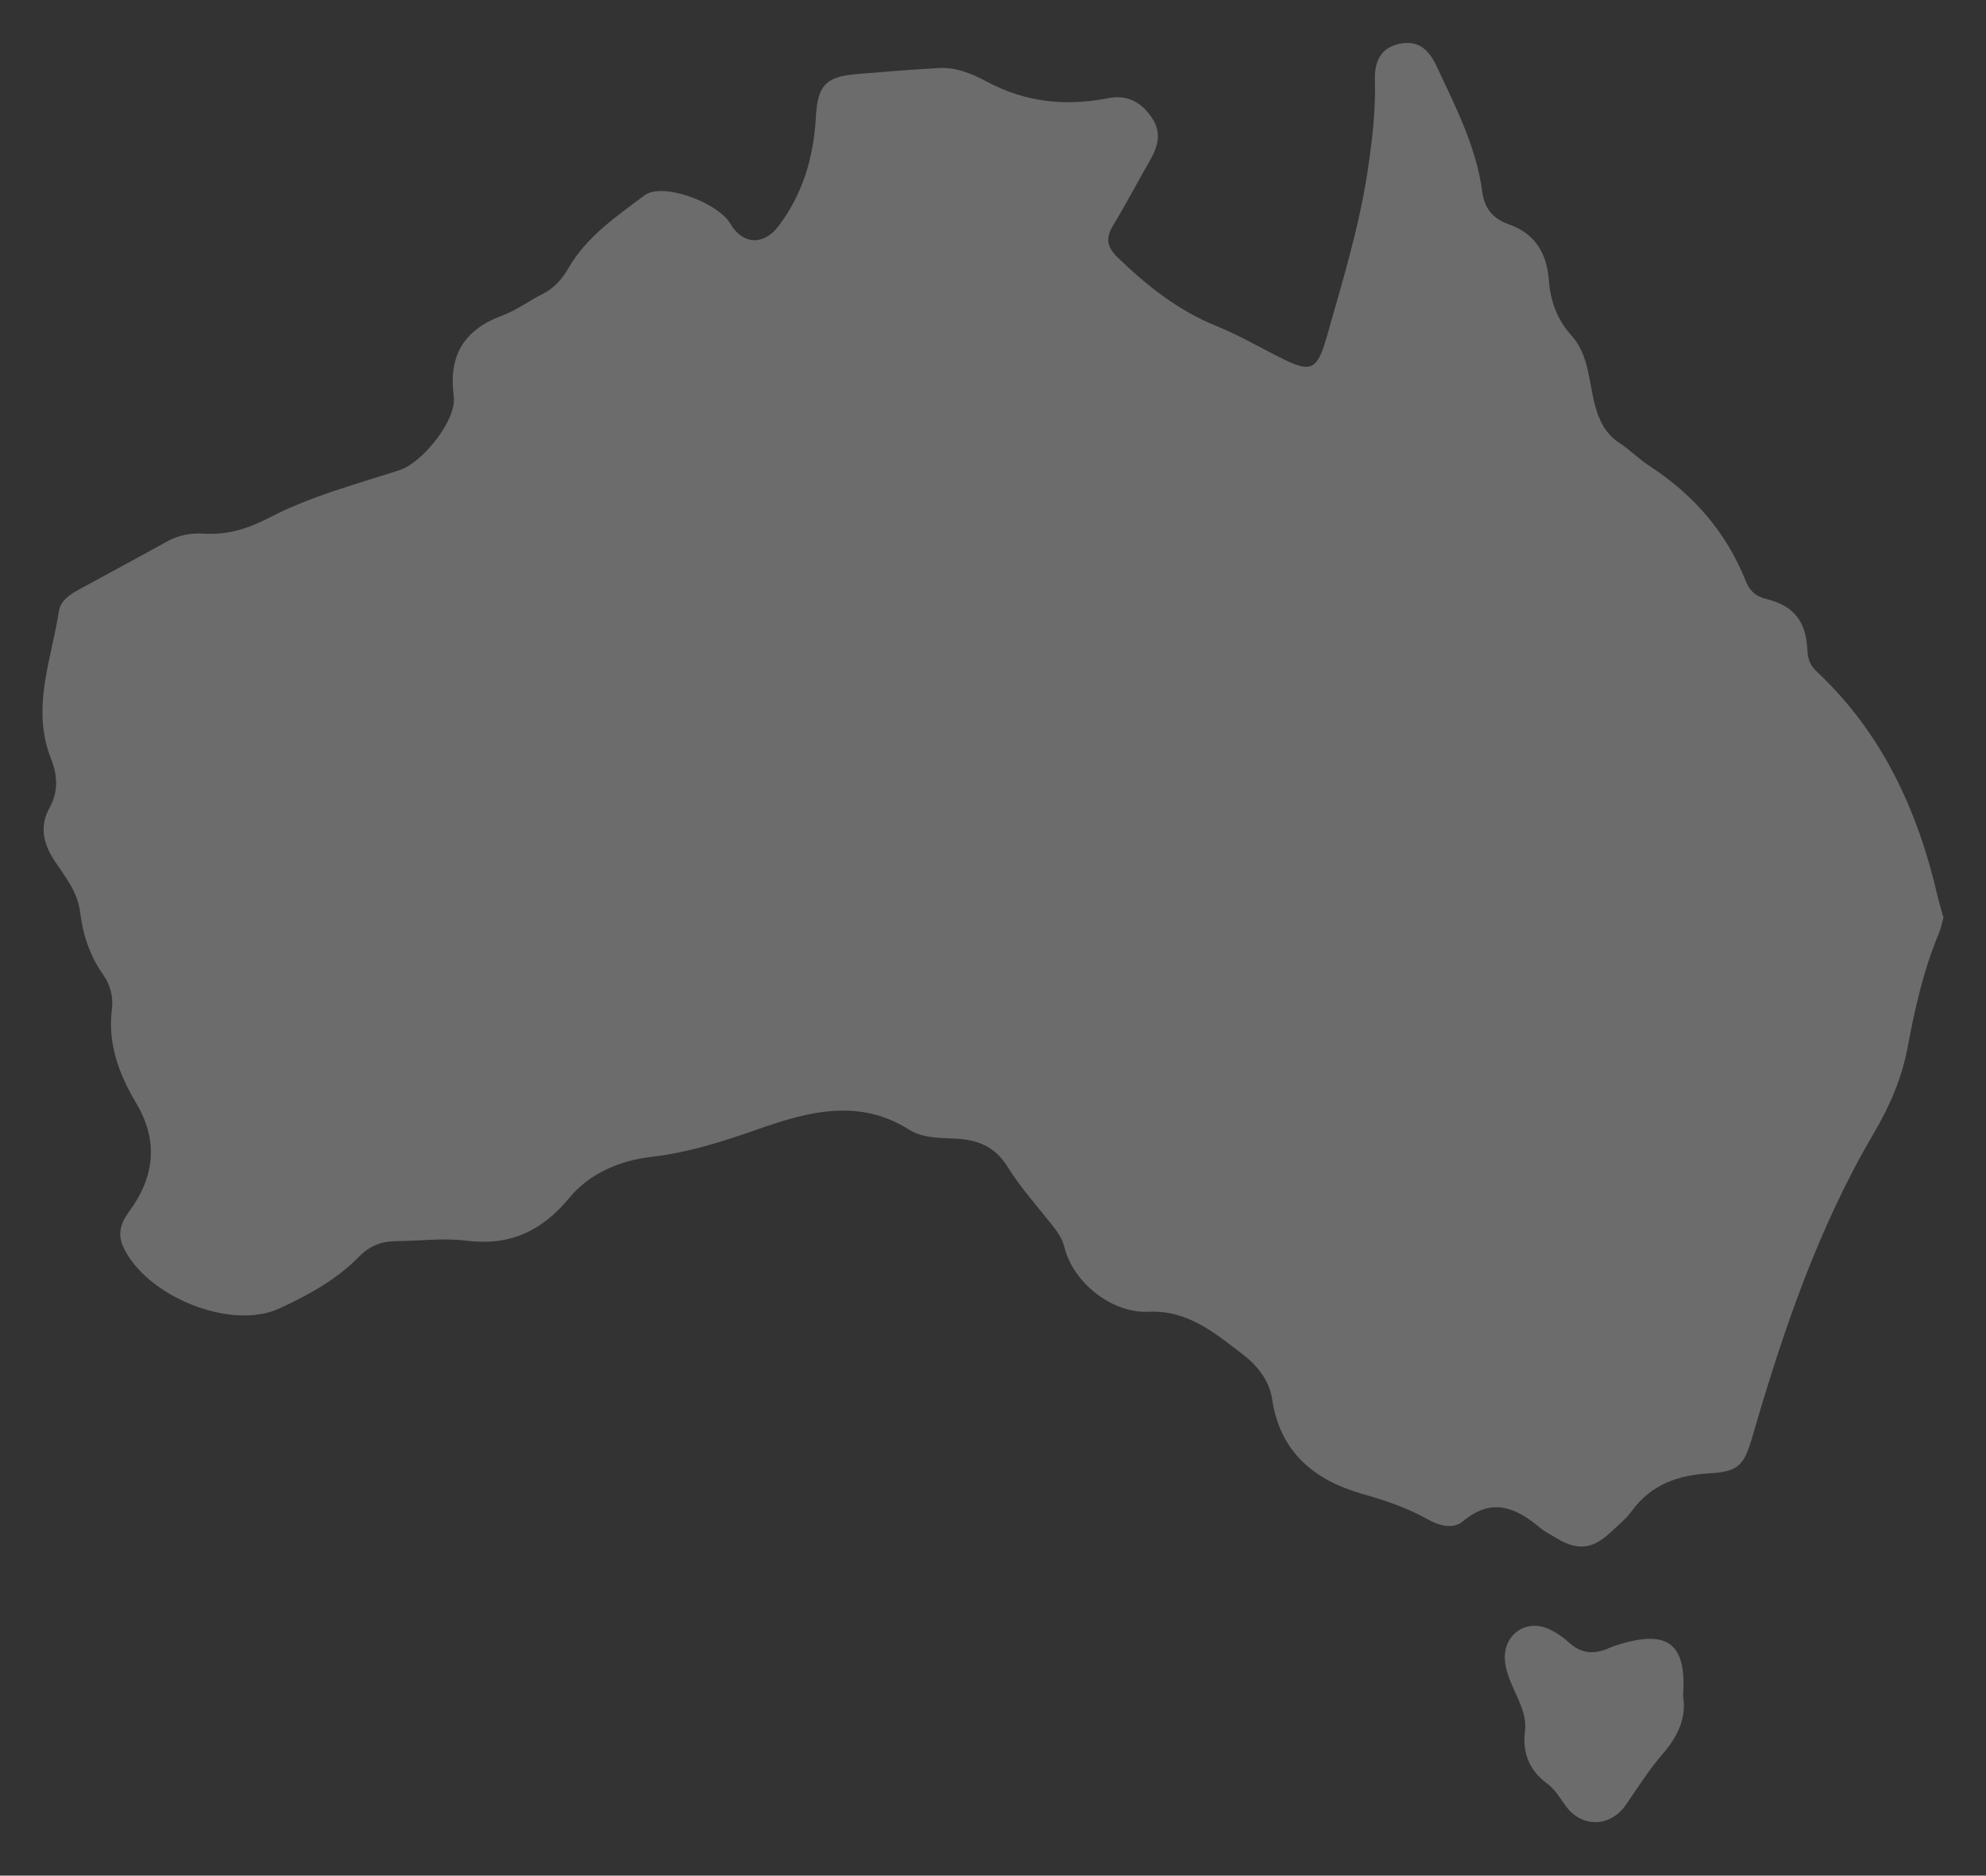 <?xml version="1.0" encoding="UTF-8"?>
<svg id="Layer_1" data-name="Layer 1" xmlns="http://www.w3.org/2000/svg" viewBox="0 0 1200 1133.54">
  <rect x="0" y="0" width="1200" height="1133.54" fill="#333333" stroke="none"/>
  <defs>
    <style>
      .cls-1 {
        opacity: .28;
      }

      .cls-2 {
        fill: #fff;
        stroke-width: 0px;
      }
    </style>
  </defs>
  <g class="cls-1">
    <path class="cls-2" d="M1174.33,554.53c-.97,3.41-1.49,6.38-2.64,9.1-9.3,22.17-14.61,45.46-18.96,68.91-3.49,18.76-10.71,35.65-20.35,52-33.75,57.35-54.97,119.81-73.4,183.31-5.02,17.38-8.23,21.58-25.88,22.55-19.3,1.05-35.49,6.79-47.26,22.94-3.49,4.77-8.33,8.59-12.66,12.69-10.81,10.2-19.78,11.25-32.27,3.82-3.66-2.18-7.53-4.15-10.76-6.87-14.58-12.15-28.98-17.99-46.13-3.64-6.25,5.23-14.86,2.56-21.83-1.38-12.35-6.94-25.63-11.28-39.21-15.17-29.09-8.35-49.59-25.37-54.3-57.15-1.77-11.81-9.58-20.91-17.91-27.24-16.61-12.63-32.98-26.76-56.64-25.63-22.4,1.05-45.67-17.66-50.97-38.98-1.15-4.74-3.64-8.56-6.56-12.28-9.48-12.12-19.89-23.65-27.99-36.62-7.79-12.51-18.68-16.25-32.01-16.79-9.41-.41-19.32-.33-27.34-5.41-30.29-19.2-61.12-10.81-90.72-.44-21.45,7.53-42.36,14.33-65.15,16.94-18.61,2.15-37.08,9.84-49.28,24.63-16.71,20.25-36.03,29.29-62.33,25.99-13.84-1.77-28.14.18-42.21.26-8.97.05-16.25,2.84-22.76,9.51-13.56,13.97-30.75,23.19-48.05,31.21-29.34,13.58-80.57-7.46-94.26-37.19-3.69-8.02-1.36-14.81,3.51-21.37,15.4-20.84,17.86-42.72,4.38-65.38-10.48-17.66-17.4-35.98-14.76-57,.95-7.43-1.05-14.79-5.25-20.73-8.15-11.51-12.3-24.32-13.99-37.98-1.56-12.56-9.48-21.78-15.89-31.68-6.69-10.33-8.46-20.6-2.54-31.27,5.51-9.94,4.74-19.89.9-29.57-12.07-30.5.08-59.53,4.69-89.03,1.08-6.89,6.94-10.46,12.63-13.56,17.61-9.61,35.29-19.07,52.79-28.81,7.02-3.9,14.66-5.2,22.27-4.72,14.17.92,26.73-3.02,39.11-9.46,25.06-13.07,52.36-20.27,79.09-28.91,13.81-4.48,34.65-30.29,32.75-44.64-3.33-25.32,6.59-40.47,29.88-49.05,8.3-3.08,15.63-8.69,23.65-12.71,7.15-3.56,11.84-8.87,15.86-15.86,10.92-18.91,28.98-31.14,45.87-43.82,10.87-8.18,44.49,4.43,51.84,17.12,7.36,12.69,20.12,13.4,29.14,1.46,14.61-19.27,21.17-41.57,22.5-65.27,1.08-19.32,5.41-24.96,24.68-26.58,16.56-1.41,33.14-2.72,49.74-3.66,10.56-.59,20.32,3.61,29.19,8.35,23.27,12.43,47.49,14.86,72.91,9.89,11.4-2.26,19.81,2.05,26.32,11.46,6.36,9.17,4.05,17.58-.97,26.24-7.46,12.92-14.35,26.19-22.09,38.95-4.79,7.89-4.05,13.17,2.9,19.86,17.66,17.04,36.44,31.86,59.43,41.18,12.61,5.13,24.53,11.92,36.67,18.14,20.02,10.25,23.91,9.71,29.96-11.61,9.28-32.75,19.35-65.35,24.53-99.2,2.84-18.61,5.1-37.13,4.56-55.97-.31-10.74,3.05-19.48,15.04-21.96,11.99-2.49,18.04,4.48,22.55,14.17,11.33,24.32,23.73,48.31,27.29,75.4,1.33,9.97,6.56,16.22,15.86,19.48,16.04,5.61,23.14,17.48,24.37,33.96.95,12.51,4.97,23.68,13.79,33.5,10.43,11.61,10.3,27.68,14.1,41.93,2.54,9.56,6.36,17.22,14.71,22.76,6.38,4.25,11.87,9.84,18.3,14.02,26.45,17.22,46.26,39.9,58.02,69.35,2.33,5.82,5.74,9.35,12.56,11.02,16.66,4.07,23.96,13.63,24.73,30.88.21,5.1,1.69,9.23,5.25,12.53,39.67,37.11,61.33,83.88,73.35,135.9,1.05,4.54,2.49,9,3.64,13.17Z"/>
    <path class="cls-2" d="M1004.91,1059.67c-8.33,9.58-15.22,20.5-22.45,31.01-9.35,13.61-26.52,14.2-36.34.82-3.54-4.79-6.41-10.02-11.35-13.66-10.56-7.77-14.97-18.3-13.35-31.19,1.18-9.48-3.02-17.48-6.66-25.58-2.64-5.89-5.1-11.79-5.48-18.25-.85-15.12,13.1-24.68,26.78-18.22,4.18,1.97,8.25,4.64,11.63,7.79,7.56,7.07,15.68,7.69,24.68,3.56,1.54-.72,3.18-1.26,4.79-1.77,30.52-9.64,42.08-1.18,39.8,30.83,2.13,12.53-2.77,23.96-12.04,34.65Z"/>
  </g>
</svg>